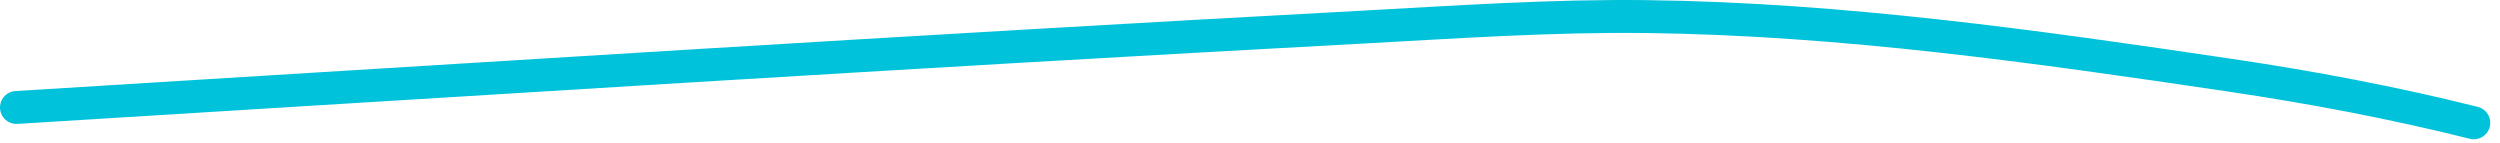 <svg xmlns="http://www.w3.org/2000/svg" width="228" height="13" viewBox="0 0 228 13" fill="none"><path d="M1.5 9.801C42.336 7.298 83.168 4.684 124.021 2.486C132.716 2.018 141.525 1.402 150.245 1.513C168.057 1.74 185.692 4.238 203.276 6.844C210.815 7.96 218.215 9.353 225.61 11.201" stroke="#00C2DA" stroke-width="3" stroke-linecap="round"></path></svg>